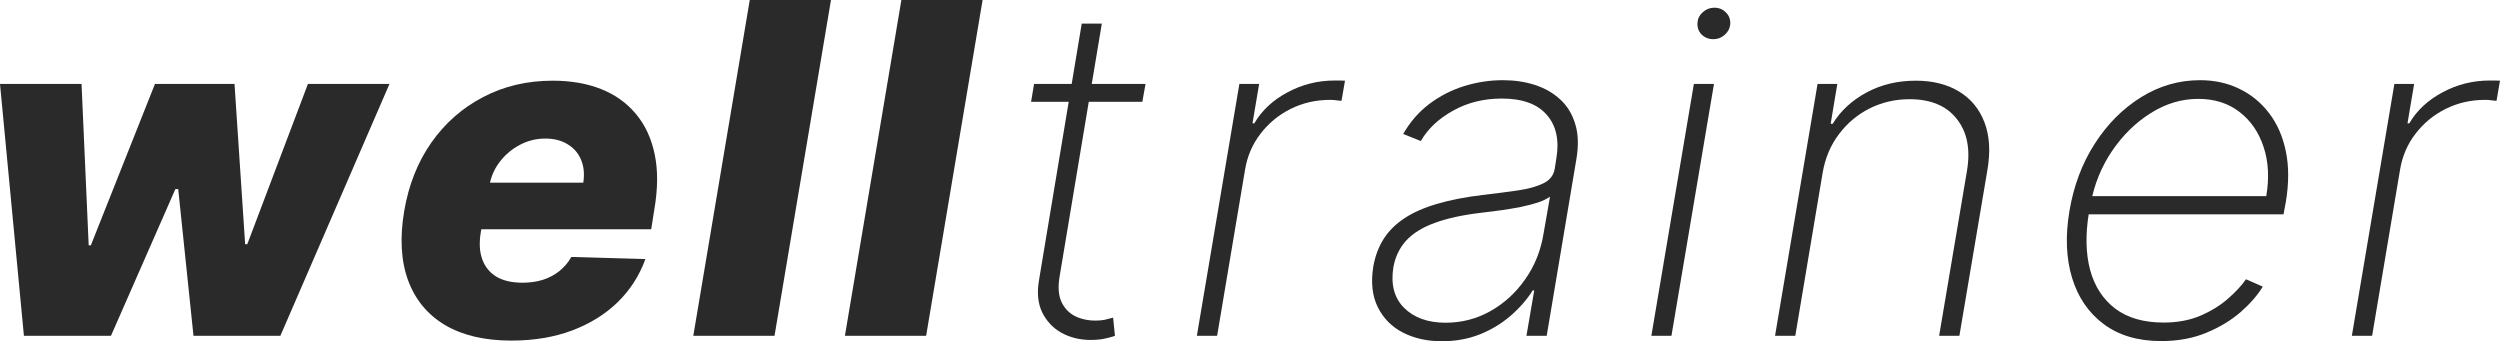 <svg width="337" height="46" viewBox="0 0 337 46" fill="none" xmlns="http://www.w3.org/2000/svg">
<path d="M3.224 45.27L0 11.318H10.993L11.955 33.069H12.246L20.888 11.318H31.613L33.045 32.914H33.336L41.508 11.318H52.501L37.792 45.27H26.083L24.023 25.487H23.642L14.956 45.27H3.224Z" fill="#2A2A2A"/>
<path d="M68.932 45.912C65.335 45.912 62.349 45.212 59.976 43.812C57.618 42.397 55.961 40.385 55.006 37.777C54.051 35.154 53.879 32.037 54.491 28.427C55.088 24.919 56.304 21.854 58.14 19.231C59.991 16.593 62.319 14.545 65.126 13.086C67.932 11.612 71.058 10.876 74.506 10.876C76.954 10.876 79.126 11.251 81.021 12.003C82.917 12.754 84.484 13.874 85.723 15.363C86.962 16.837 87.805 18.649 88.253 20.801C88.701 22.952 88.686 25.421 88.208 28.206L87.783 30.902H57.916L58.924 24.625H78.626C78.805 23.475 78.708 22.451 78.335 21.552C77.962 20.653 77.357 19.953 76.521 19.452C75.7 18.936 74.693 18.678 73.499 18.678C72.29 18.678 71.156 18.959 70.096 19.518C69.051 20.064 68.163 20.801 67.432 21.729C66.7 22.657 66.223 23.704 65.999 24.868L64.812 31.3C64.573 32.73 64.641 33.953 65.014 34.97C65.387 35.986 66.029 36.768 66.939 37.313C67.85 37.843 69.021 38.109 70.454 38.109C71.409 38.109 72.305 37.983 73.141 37.733C73.977 37.468 74.723 37.077 75.379 36.561C76.051 36.031 76.596 35.39 77.014 34.638L86.999 34.925C86.193 37.151 84.947 39.089 83.26 40.739C81.574 42.375 79.514 43.65 77.081 44.563C74.663 45.462 71.947 45.912 68.932 45.912Z" fill="#2A2A2A"/>
<path d="M112.016 0L104.404 45.27H93.456L101.068 0H112.016Z" fill="#2A2A2A"/>
<path d="M132.454 0L124.842 45.27H113.894L121.506 0H132.454Z" fill="#2A2A2A"/>
<path d="M154.415 11.318L153.989 13.727H138.989L139.392 11.318H154.415ZM145.817 3.183H148.526L142.84 37.246C142.601 38.632 142.676 39.767 143.064 40.651C143.467 41.52 144.071 42.169 144.877 42.596C145.698 43.008 146.631 43.215 147.676 43.215C148.138 43.215 148.556 43.178 148.929 43.104C149.303 43.016 149.676 42.92 150.049 42.817L150.295 45.27C149.832 45.433 149.34 45.565 148.817 45.668C148.295 45.772 147.691 45.823 147.004 45.823C145.571 45.823 144.273 45.506 143.108 44.873C141.959 44.239 141.086 43.318 140.489 42.11C139.907 40.901 139.765 39.442 140.064 37.733L145.817 3.183Z" fill="#2A2A2A"/>
<path d="M161.336 45.27L167.067 11.318H169.731L168.836 16.623H169.082C170.097 14.884 171.59 13.491 173.56 12.445C175.53 11.384 177.649 10.853 179.918 10.853C180.172 10.853 180.411 10.853 180.635 10.853C180.858 10.853 181.082 10.861 181.306 10.876L180.836 13.594C180.657 13.58 180.441 13.558 180.187 13.528C179.948 13.484 179.649 13.462 179.291 13.462C177.381 13.462 175.612 13.867 173.985 14.678C172.358 15.488 171 16.608 169.91 18.038C168.821 19.452 168.127 21.073 167.828 22.901L164.067 45.27H161.336Z" fill="#2A2A2A"/>
<path d="M194.367 46C192.382 46 190.629 45.609 189.106 44.828C187.599 44.047 186.472 42.905 185.725 41.402C184.979 39.899 184.778 38.072 185.121 35.92C185.375 34.505 185.845 33.26 186.531 32.184C187.218 31.109 188.158 30.18 189.352 29.399C190.546 28.618 192.009 27.977 193.741 27.476C195.487 26.96 197.524 26.563 199.853 26.283C201.644 26.076 203.241 25.87 204.644 25.664C206.047 25.457 207.181 25.14 208.047 24.713C208.912 24.286 209.42 23.645 209.569 22.79L209.793 21.375C210.211 18.914 209.786 16.954 208.517 15.495C207.248 14.022 205.226 13.285 202.45 13.285C200.002 13.285 197.808 13.83 195.867 14.921C193.927 15.996 192.479 17.36 191.524 19.01L189.151 18.06C190.076 16.439 191.248 15.09 192.666 14.014C194.099 12.939 195.666 12.136 197.367 11.605C199.084 11.075 200.83 10.809 202.606 10.809C204.144 10.809 205.577 11.023 206.905 11.45C208.233 11.878 209.368 12.526 210.308 13.396C211.263 14.265 211.942 15.377 212.345 16.733C212.763 18.074 212.808 19.681 212.48 21.552L208.495 45.27H205.763L206.815 39.148H206.614C205.808 40.415 204.793 41.572 203.569 42.618C202.36 43.65 200.979 44.475 199.427 45.094C197.875 45.698 196.188 46 194.367 46ZM194.882 43.502C197.032 43.502 199.032 42.986 200.882 41.955C202.748 40.908 204.315 39.479 205.584 37.666C206.868 35.854 207.696 33.798 208.069 31.499L208.942 26.504C208.539 26.798 207.995 27.064 207.308 27.299C206.621 27.52 205.853 27.719 205.002 27.896C204.166 28.058 203.293 28.206 202.382 28.338C201.487 28.456 200.614 28.567 199.763 28.67C197.211 28.965 195.099 29.421 193.427 30.04C191.755 30.645 190.464 31.44 189.554 32.428C188.658 33.415 188.084 34.609 187.83 36.009C187.457 38.322 187.934 40.15 189.263 41.491C190.606 42.832 192.479 43.502 194.882 43.502Z" fill="#2A2A2A"/>
<path d="M222.602 45.27L228.334 11.318H231.043L225.311 45.27H222.602ZM230.976 5.283C230.334 5.283 229.797 5.069 229.364 4.642C228.946 4.2 228.767 3.662 228.826 3.028C228.856 2.498 229.095 2.034 229.543 1.636C229.991 1.238 230.506 1.039 231.088 1.039C231.729 1.039 232.259 1.26 232.677 1.702C233.095 2.129 233.282 2.653 233.237 3.272C233.192 3.817 232.946 4.288 232.498 4.686C232.065 5.084 231.558 5.283 230.976 5.283Z" fill="#2A2A2A"/>
<path d="M245.699 23.254L242.005 45.27H239.274L245.005 11.318H247.669L246.774 16.689H247.043C248.117 14.935 249.64 13.528 251.61 12.467C253.58 11.406 255.789 10.876 258.237 10.876C260.535 10.876 262.483 11.362 264.08 12.335C265.677 13.307 266.819 14.692 267.506 16.49C268.192 18.273 268.326 20.403 267.909 22.878L264.125 45.27H261.394L265.155 22.989C265.632 20.101 265.17 17.78 263.767 16.026C262.379 14.258 260.259 13.373 257.408 13.373C255.483 13.373 253.692 13.786 252.035 14.611C250.393 15.437 249.013 16.593 247.893 18.082C246.774 19.555 246.042 21.279 245.699 23.254Z" fill="#2A2A2A"/>
<path d="M291.319 45.978C288.214 45.978 285.64 45.219 283.595 43.701C281.55 42.183 280.125 40.105 279.319 37.468C278.513 34.83 278.393 31.823 278.96 28.449C279.528 25.059 280.662 22.038 282.363 19.386C284.065 16.733 286.147 14.641 288.61 13.108C291.073 11.575 293.729 10.809 296.58 10.809C298.506 10.809 300.259 11.192 301.841 11.959C303.438 12.725 304.782 13.823 305.871 15.252C306.961 16.667 307.715 18.384 308.133 20.403C308.55 22.422 308.55 24.691 308.133 27.211L307.819 28.891H280.595L281.02 26.437H305.491C305.909 23.991 305.789 21.781 305.132 19.806C304.476 17.816 303.386 16.24 301.864 15.075C300.356 13.911 298.506 13.329 296.311 13.329C294.073 13.329 291.938 13.97 289.908 15.252C287.893 16.52 286.162 18.214 284.714 20.336C283.281 22.458 282.326 24.794 281.849 27.344L281.58 28.714C281.102 31.632 281.162 34.203 281.759 36.429C282.371 38.639 283.505 40.371 285.162 41.623C286.819 42.861 288.983 43.48 291.655 43.48C293.52 43.48 295.177 43.171 296.625 42.552C298.088 41.918 299.326 41.152 300.341 40.253C301.371 39.354 302.177 38.484 302.759 37.644L305.021 38.639C304.334 39.774 303.349 40.908 302.065 42.043C300.782 43.163 299.237 44.099 297.431 44.851C295.625 45.602 293.588 45.978 291.319 45.978Z" fill="#2A2A2A"/>
<path d="M317.029 45.27L322.761 11.318H325.425L324.53 16.623H324.776C325.791 14.884 327.283 13.491 329.254 12.445C331.224 11.384 333.343 10.853 335.612 10.853C335.866 10.853 336.104 10.853 336.328 10.853C336.552 10.853 336.776 10.861 337 10.876L336.53 13.594C336.351 13.58 336.134 13.558 335.881 13.528C335.642 13.484 335.343 13.462 334.985 13.462C333.075 13.462 331.306 13.867 329.679 14.678C328.052 15.488 326.694 16.608 325.604 18.038C324.515 19.452 323.821 21.073 323.522 22.901L319.761 45.27H317.029Z" fill="#2A2A2A"/>
</svg>
